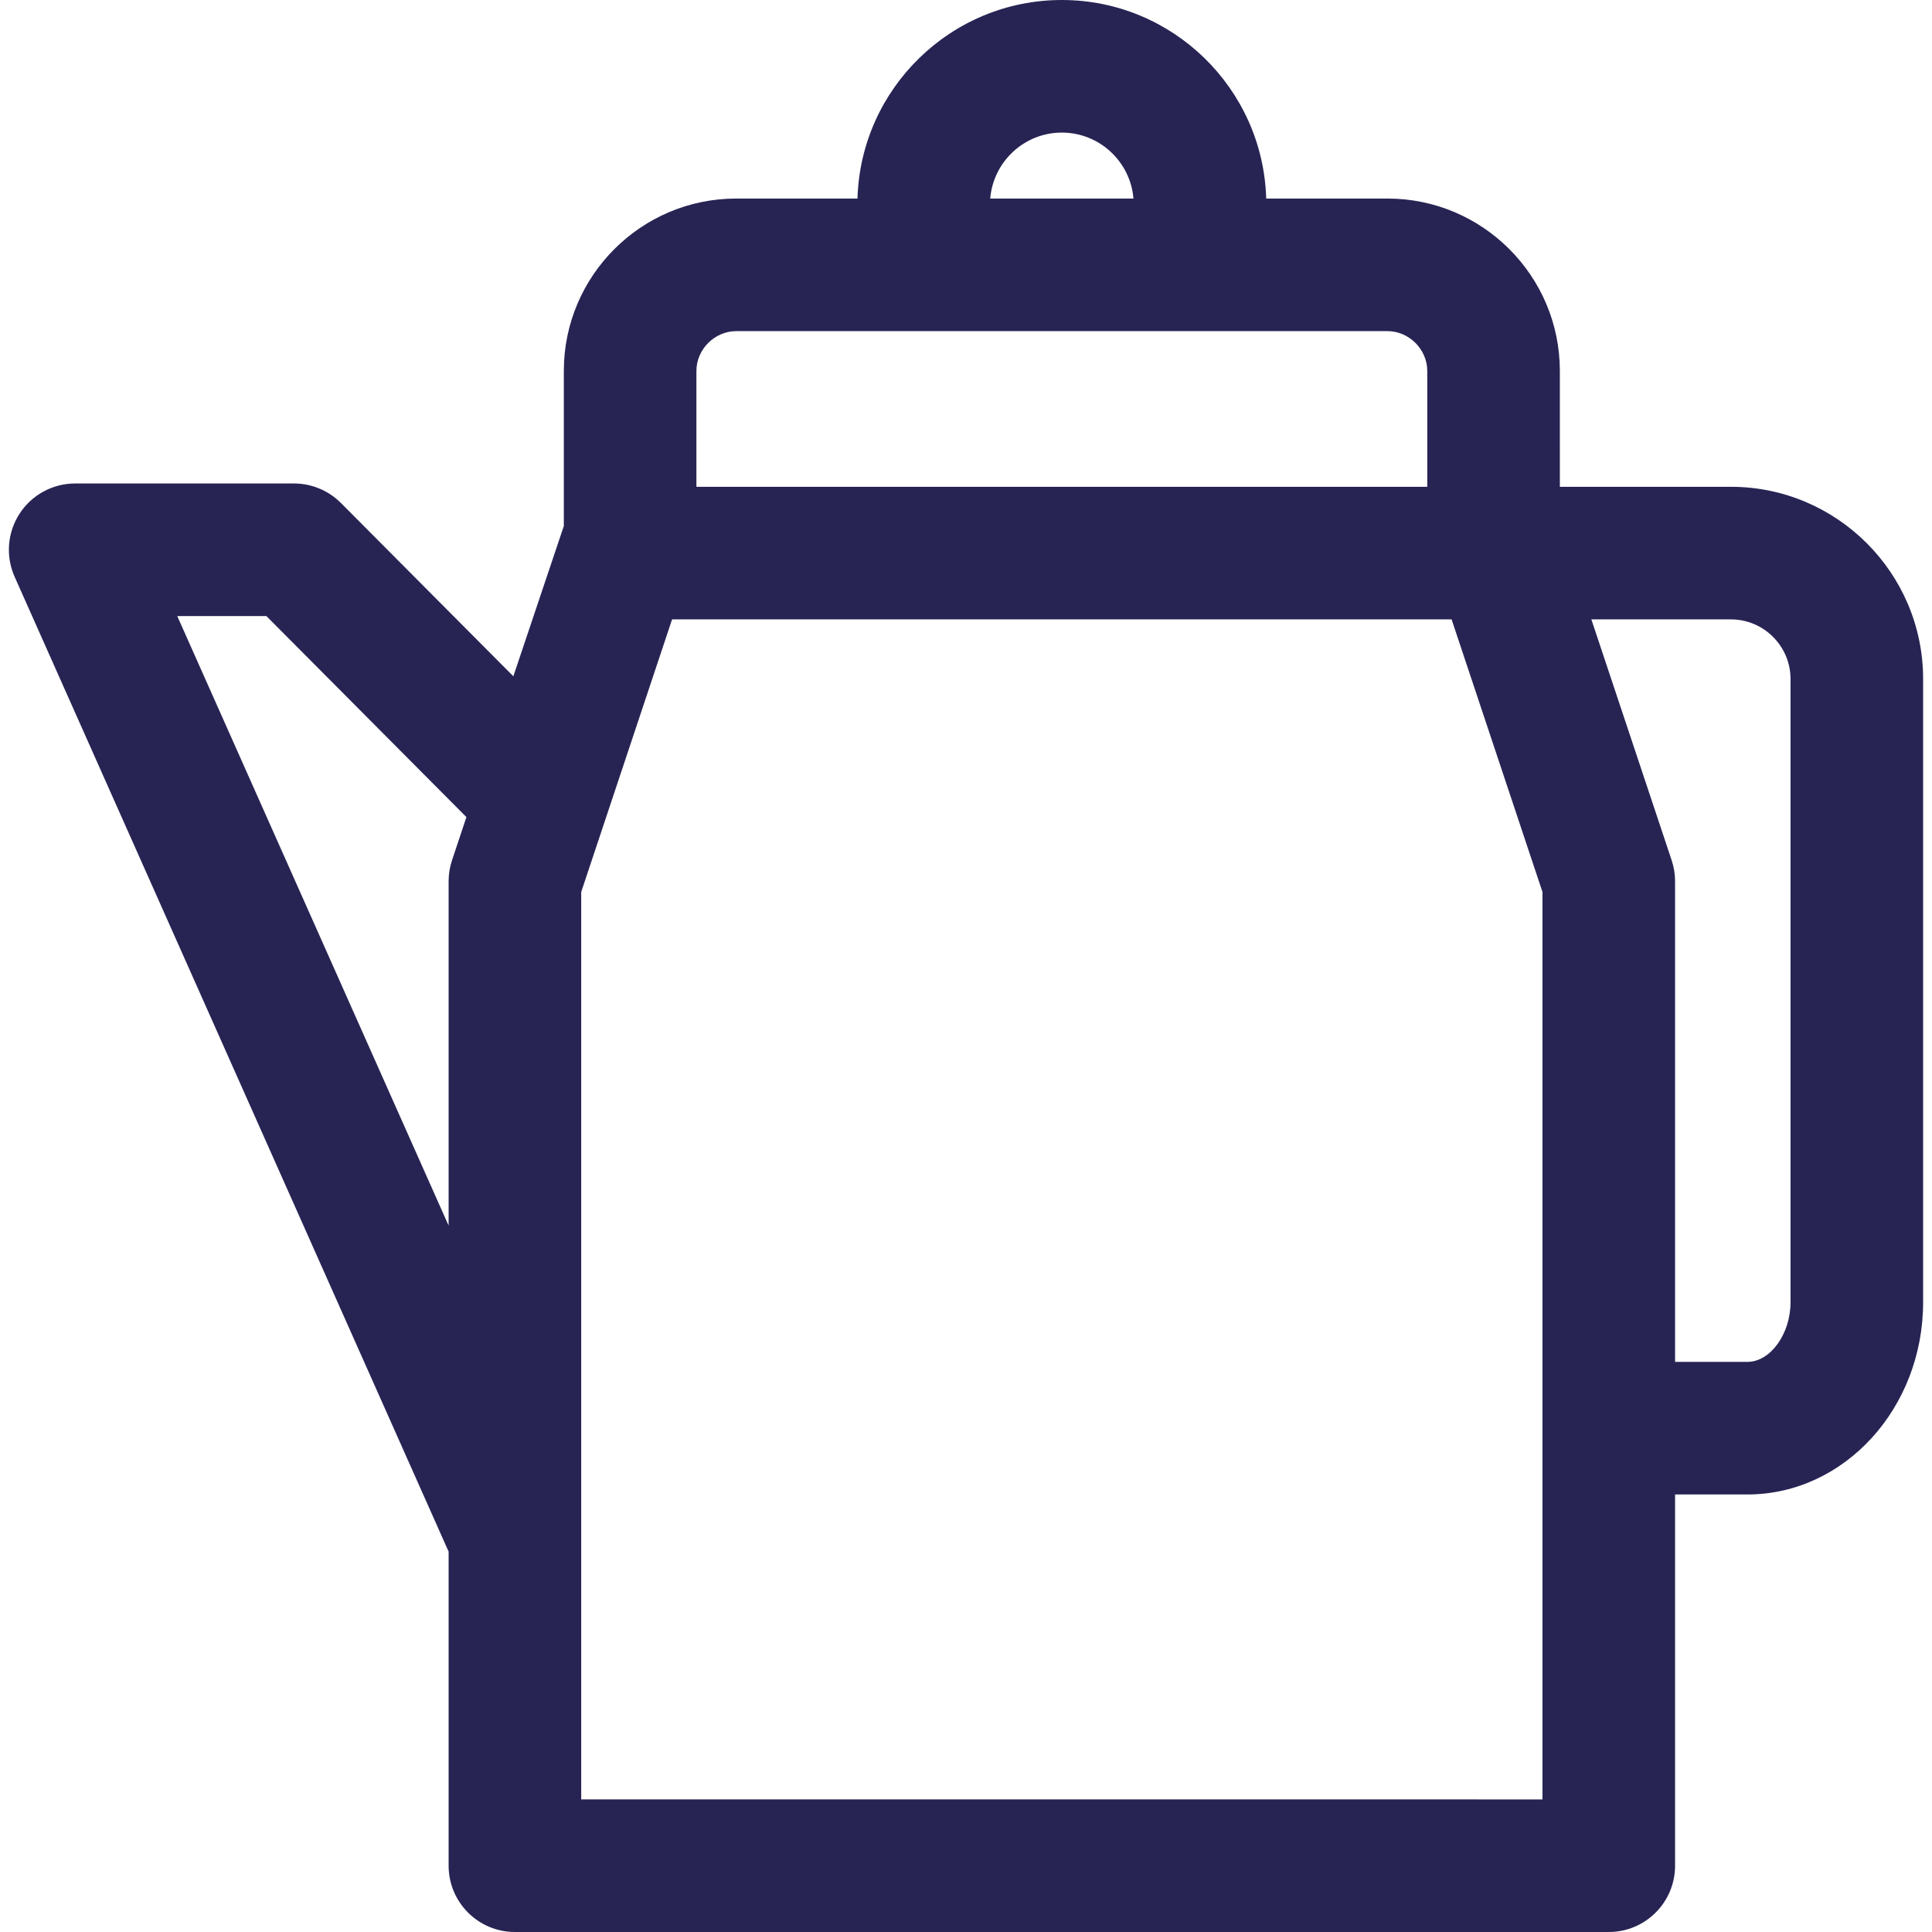 <?xml version="1.0" encoding="iso-8859-1"?>
<!-- Uploaded to: SVG Repo, www.svgrepo.com, Generator: SVG Repo Mixer Tools -->
<!DOCTYPE svg PUBLIC "-//W3C//DTD SVG 1.1//EN" "http://www.w3.org/Graphics/SVG/1.1/DTD/svg11.dtd">
<svg fill="#272454" height="800px" width="800px" version="1.1" id="Capa_1" xmlns="http://www.w3.org/2000/svg" xmlns:xlink="http://www.w3.org/1999/xlink" 
	 viewBox="0 0 291.429 291.429" xml:space="preserve">
<path d="M85.049,79.342l-7.614,22.67L51.428,75.875c-1.877-1.886-4.428-2.946-7.089-2.946h-33c-3.386,0-6.542,1.714-8.387,4.554
	c-1.844,2.84-2.126,6.42-0.749,9.514l65.468,147.057v47.376c0,5.522,4.478,10,10,10h165.001c5.522,0,10-4.478,10-10v-56h10.917
	c14.612,0,26.5-13.01,26.5-29v-94c0-15.99-13.01-29-29-29h-25.796V55.95c0-14.337-11.663-26-26-26h-18.295
	C190.517,13.354,176.878,0,160.171,0c-16.707,0-30.346,13.354-30.827,29.95h-18.295c-14.337,0-26,11.663-26,26V79.342z M160.171,20
	c5.678,0,10.343,4.388,10.805,9.95h-21.609C149.829,24.388,154.494,20,160.171,20z M111.049,49.95h98.244c3.252,0,6,2.748,6,6
	v17.479H105.049V55.95C105.049,52.698,107.797,49.95,111.049,49.95z M26.738,92.929h13.444l30.173,30.324l-2.171,6.515
	c-0.34,1.02-0.513,2.087-0.513,3.162v51.945L26.738,92.929z M87.671,134.553l13.707-41.124h117.585l13.709,41.124v136.876H87.671
	V134.553z M270.089,196.429c0,4.794-3.037,9-6.5,9h-10.917V132.93c0-1.075-0.173-2.143-0.514-3.162l-12.113-36.339h21.044
	c4.963,0,9,4.037,9,9V196.429z"/>
</svg>